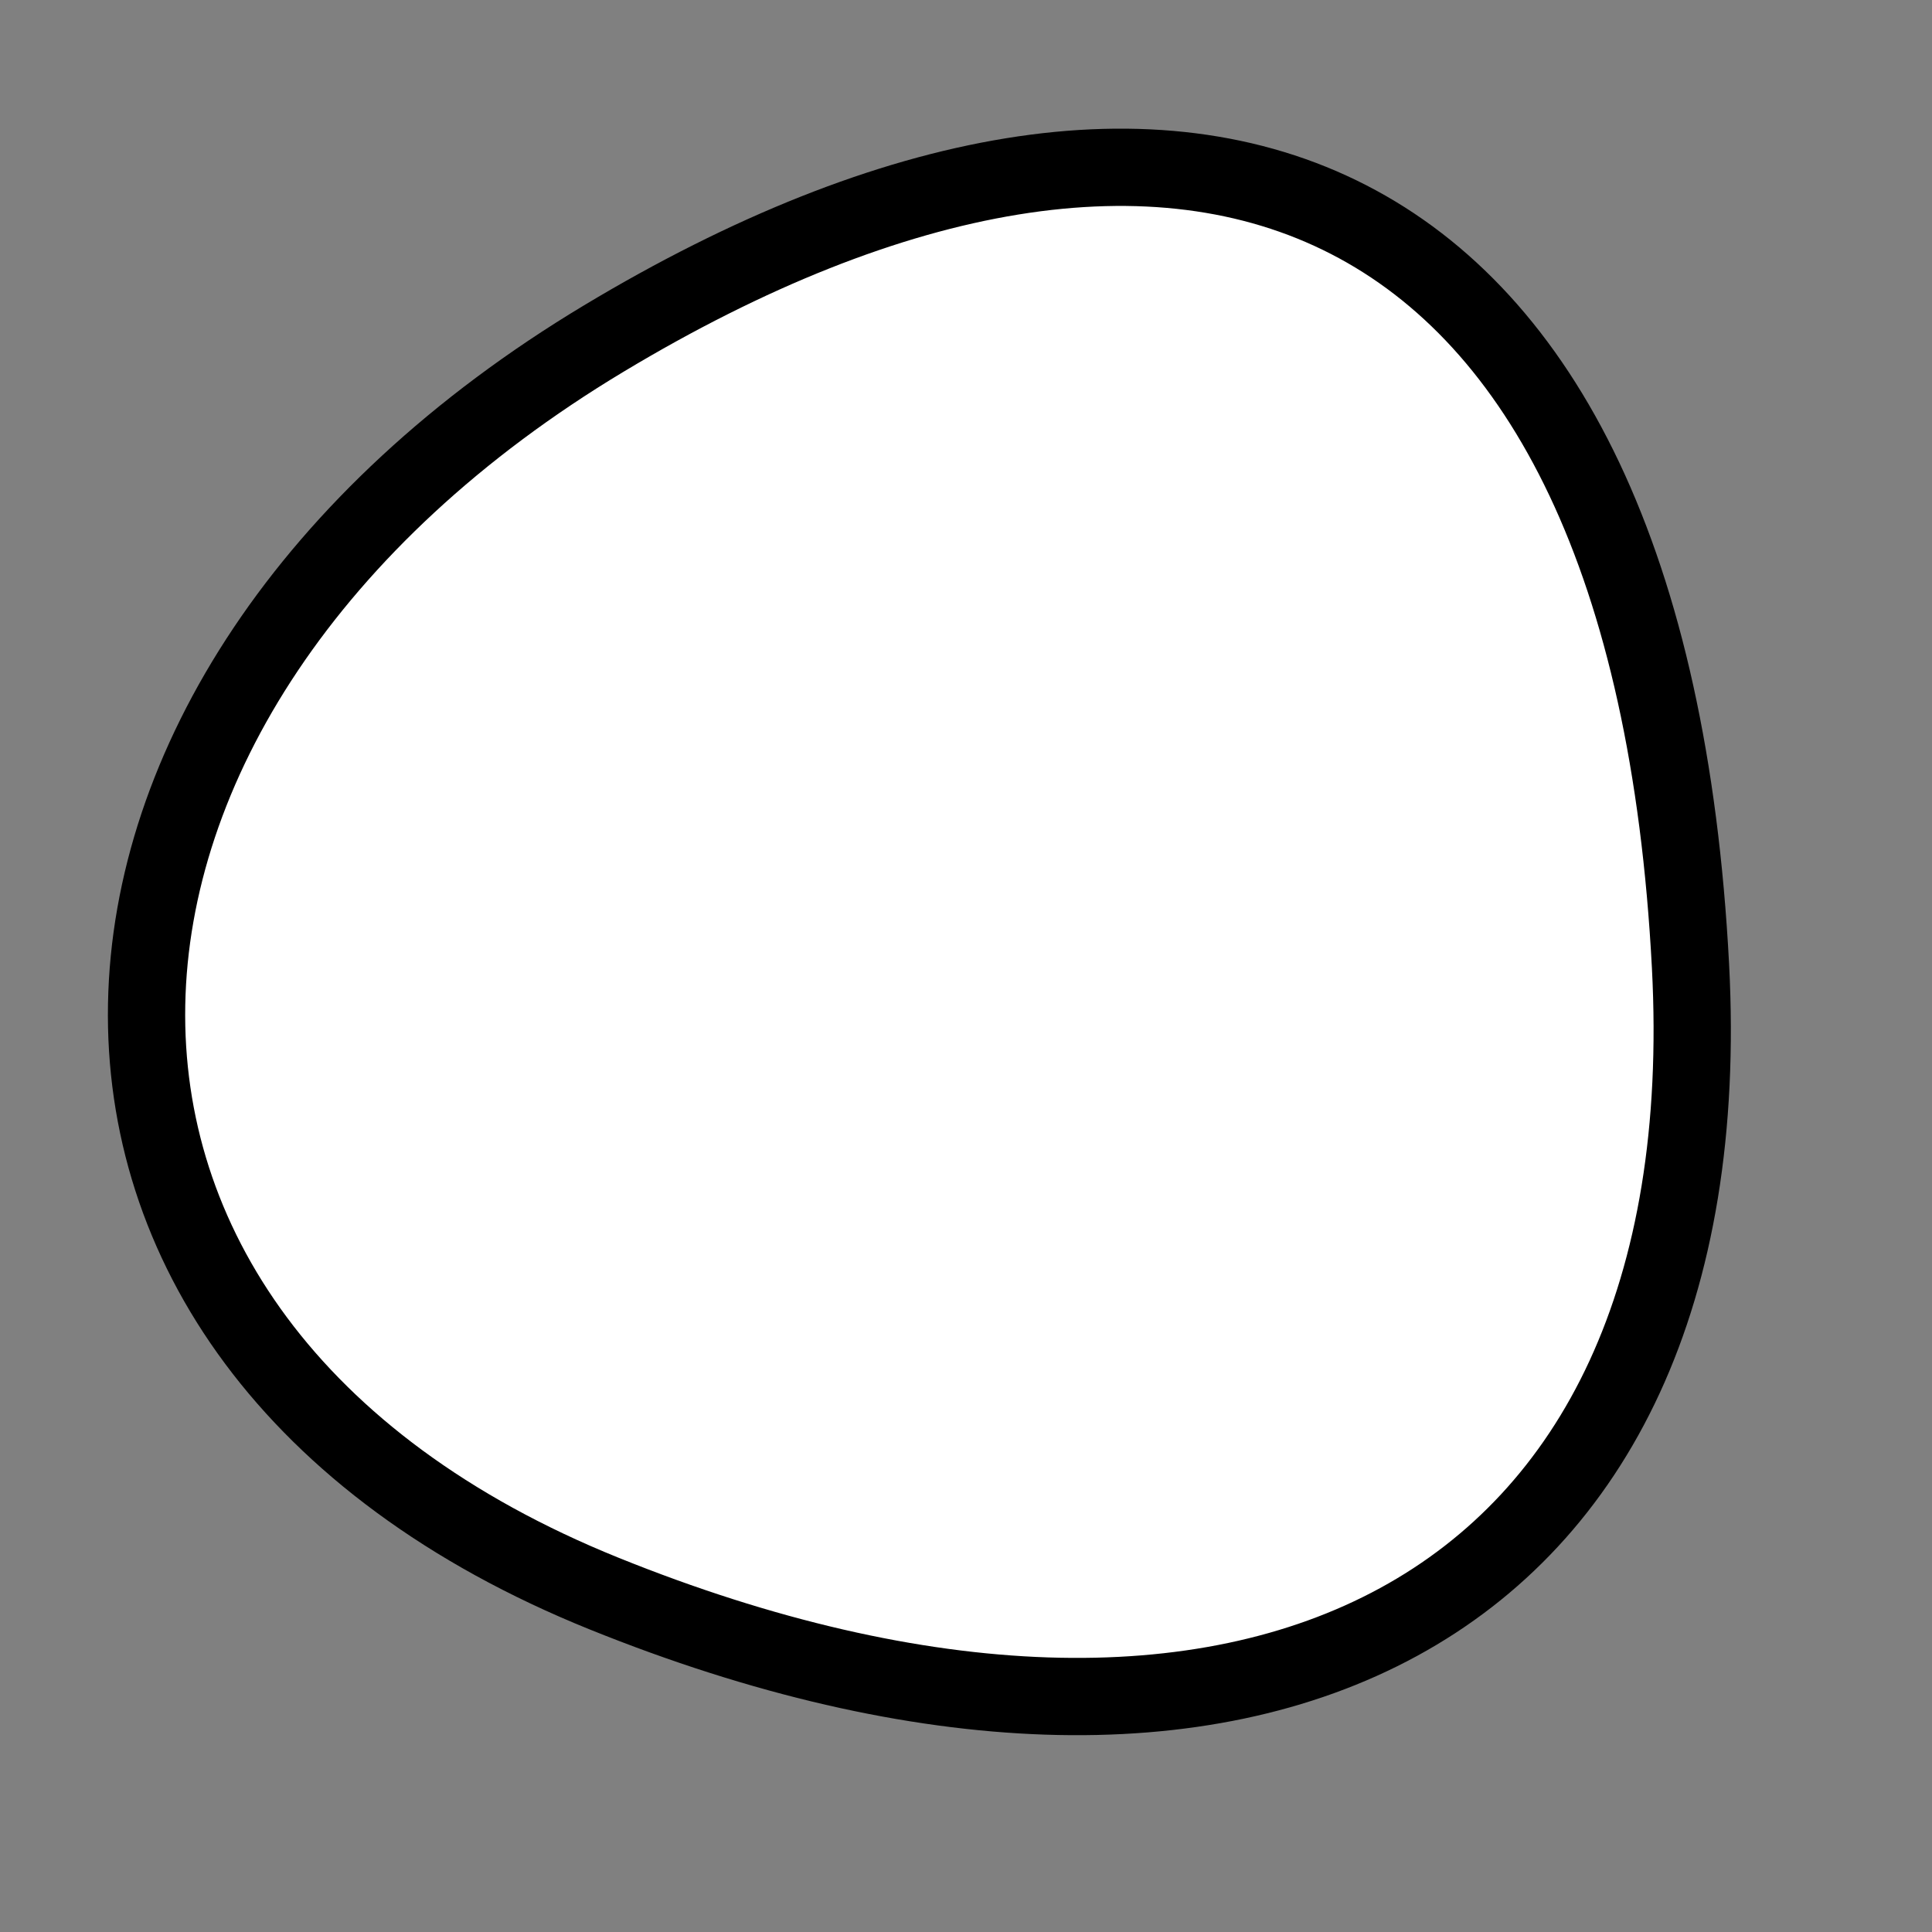 <?xml version="1.0" encoding="utf-8"?>
<svg version="1.1" xmlns="http://www.w3.org/2000/svg" xmlns:xlink= "http://www.w3.org/1999/xlink"  viewBox="0 0 400 400" width="400" height="400">
<rect x="0" y="0" width="400" height="400" fill="#808080" stroke="none"/>
<style type="text/css">
circle,
.bezier{
	stroke:#000000;
	fill:#fff;
	stroke-width:16;
}
</style>
<g>
  <path id="bezier" d="M350,200C357.12,335.81 256.66,383.1 125,329.904C-4.81,277.46 2.43,143.75 125,70.096C245,-2.01 341.26,33.23 350,200" class="bezier"/>
</g>
</svg>